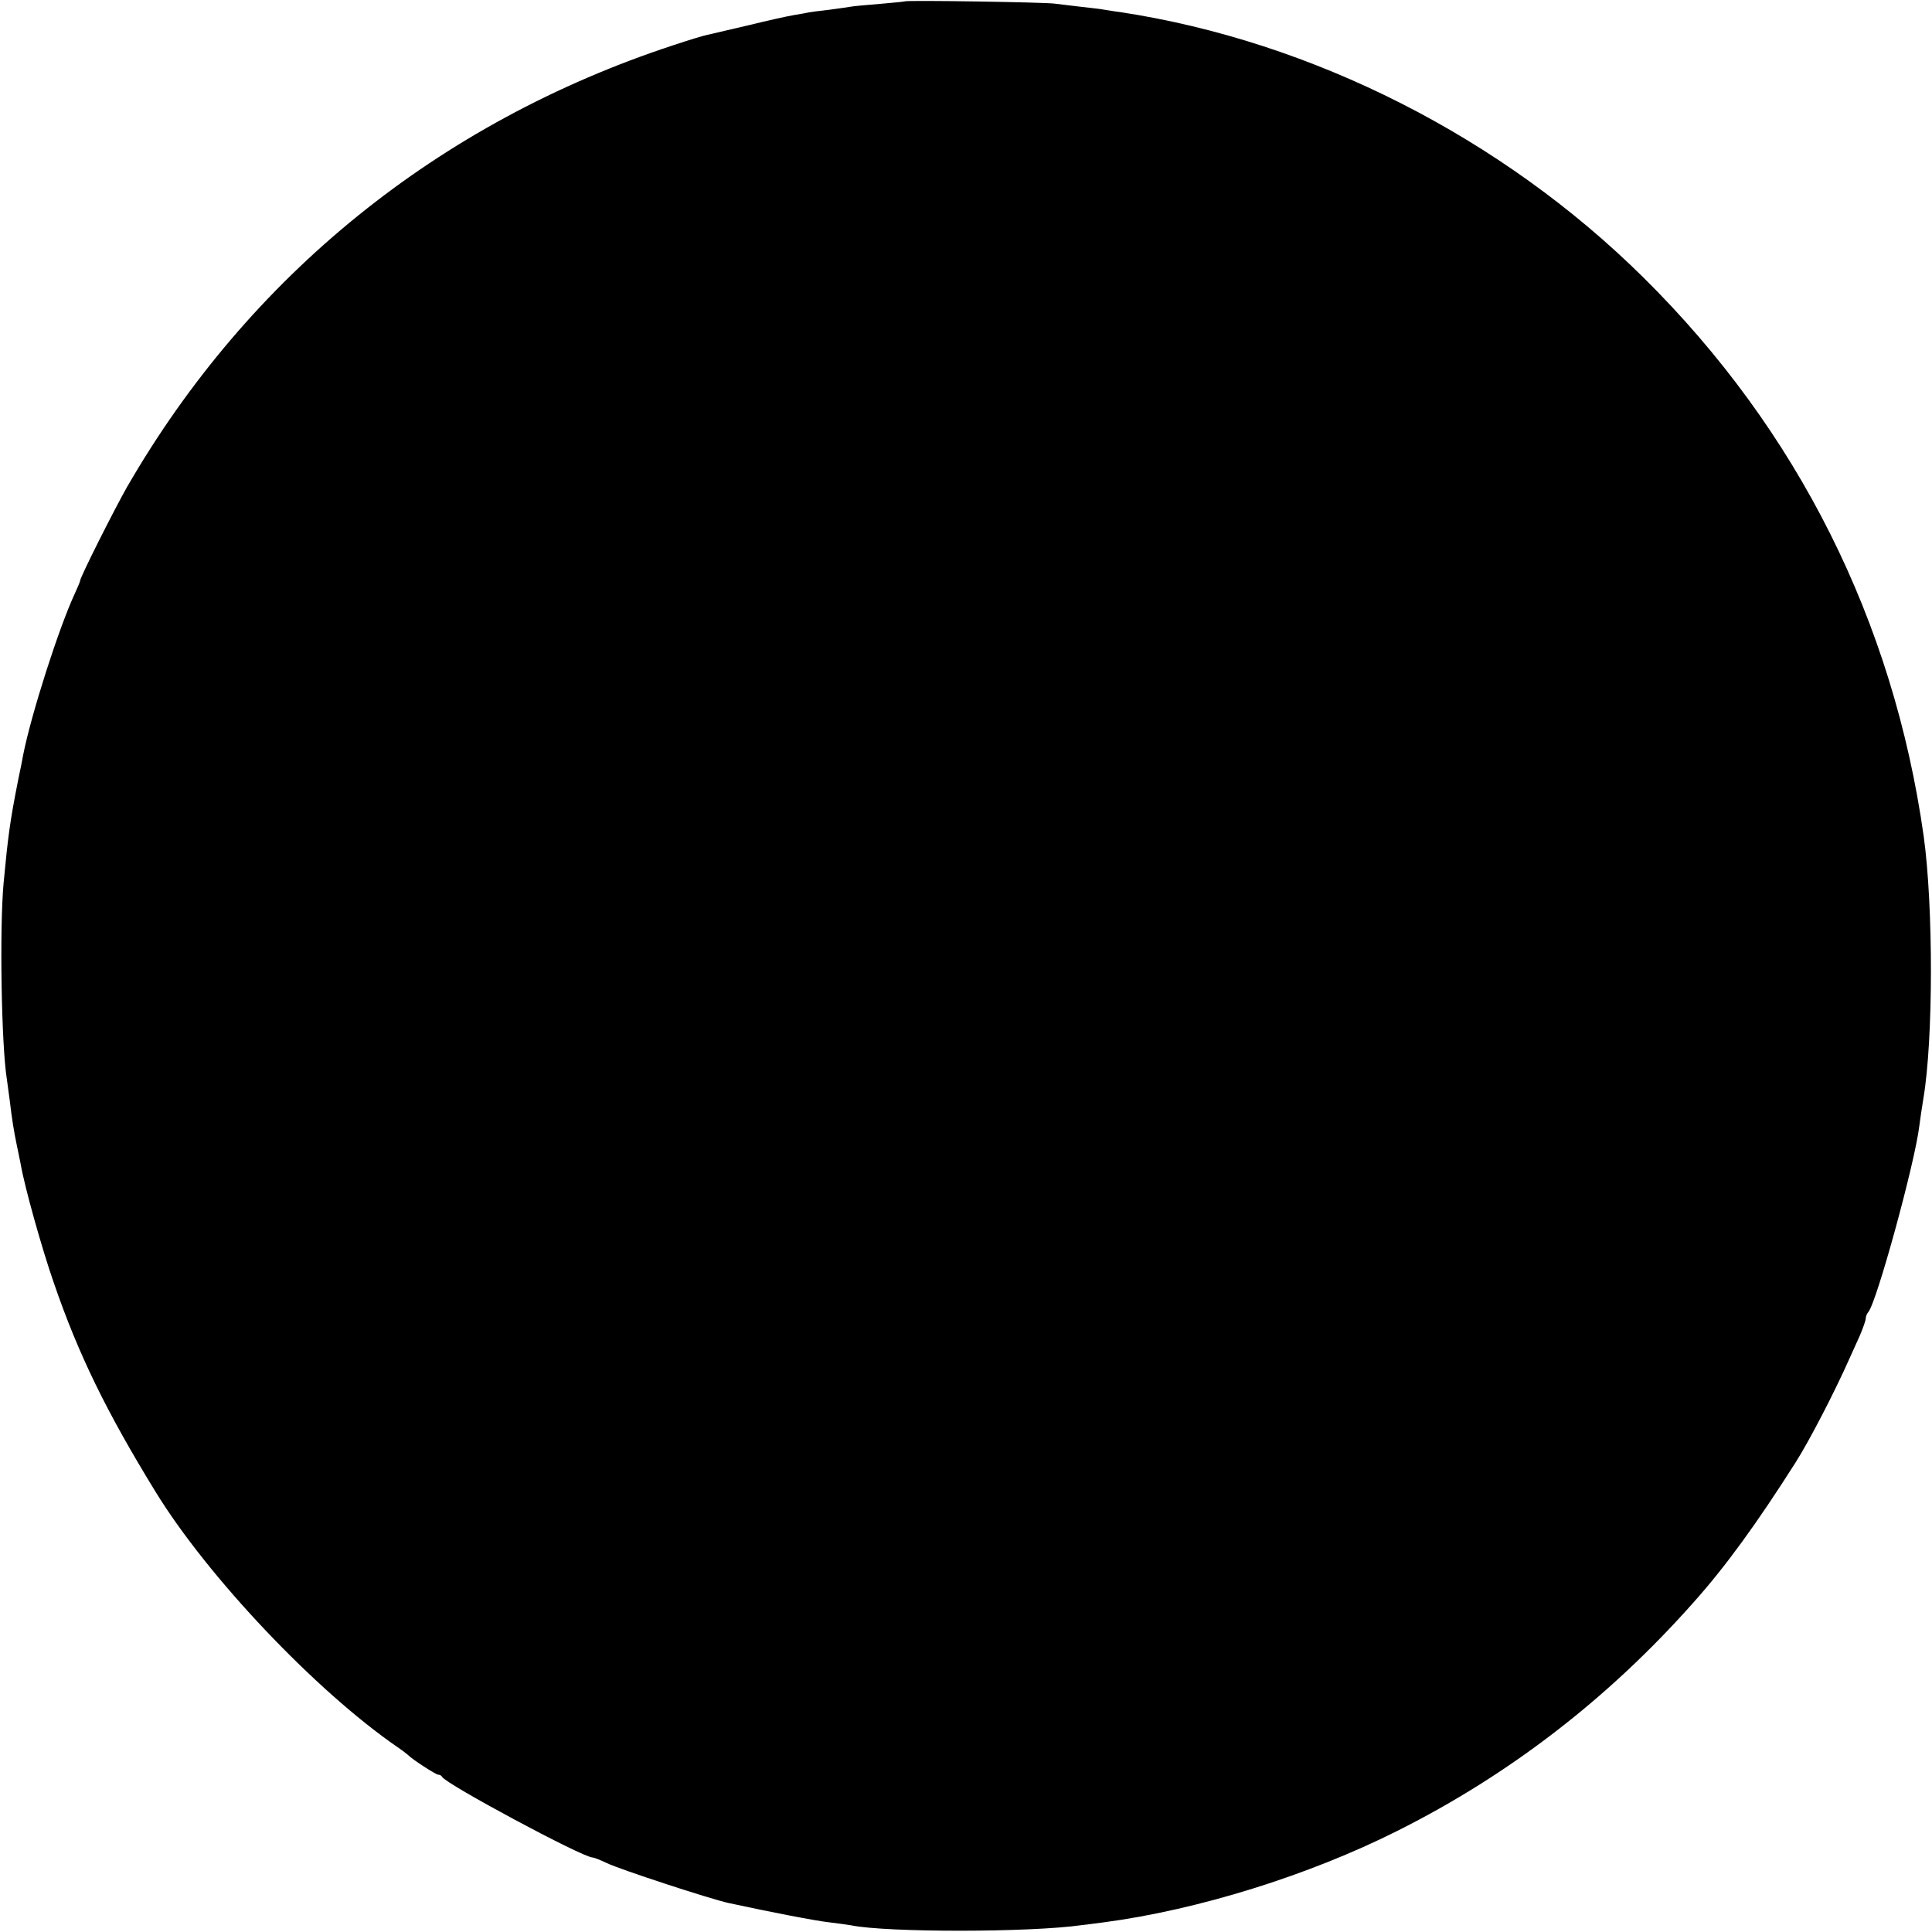<?xml version="1.0" standalone="no"?>
<!DOCTYPE svg PUBLIC "-//W3C//DTD SVG 20010904//EN"
 "http://www.w3.org/TR/2001/REC-SVG-20010904/DTD/svg10.dtd">
<svg version="1.0" xmlns="http://www.w3.org/2000/svg"
 width="700pt" height="700pt" viewBox="0 0 700 700"
 preserveAspectRatio="xMidYMid meet">
<g transform="translate(0,700) scale(0.1,-0.1)"
fill="#000000" stroke="none">
<path d="M3278 6995 c-2 -1 -42 -5 -89 -9 -47 -4 -95 -8 -105 -10 -10 -2 -48
-7 -84 -12 -36 -4 -67 -8 -70 -9 -3 -1 -25 -5 -50 -9 -25 -4 -101 -21 -170
-38 -69 -16 -134 -31 -146 -34 -12 -2 -68 -19 -125 -38 -851 -280 -1537 -835
-1979 -1601 -47 -83 -170 -327 -170 -340 0 -3 -9 -24 -20 -48 -57 -123 -157
-435 -186 -582 -2 -11 -10 -54 -19 -95 -29 -147 -36 -200 -52 -370 -15 -165
-8 -589 12 -711 2 -13 6 -46 10 -74 9 -76 16 -116 25 -160 5 -22 11 -55 15
-73 13 -78 77 -307 120 -430 89 -259 190 -466 368 -756 190 -310 582 -723 877
-926 19 -13 37 -27 40 -30 13 -14 99 -70 108 -70 6 0 12 -4 14 -8 10 -24 509
-292 545 -292 5 0 28 -9 51 -20 47 -23 374 -130 442 -145 153 -33 317 -65 365
-70 33 -4 69 -9 80 -11 128 -26 647 -26 835 1 19 2 55 7 79 10 341 45 743 170
1065 332 405 203 764 480 1070 825 119 133 231 288 371 508 51 80 144 260 197
380 9 19 25 56 37 82 11 26 21 54 21 61 0 7 4 17 9 23 29 30 169 540 185 674
3 25 10 70 15 101 36 214 36 695 1 949 -110 779 -456 1471 -1015 2024 -513
508 -1199 856 -1895 962 -25 3 -52 8 -60 9 -8 2 -44 6 -80 10 -36 4 -81 10
-100 12 -41 5 -537 13 -542 8z"/>
</g>
</svg>
